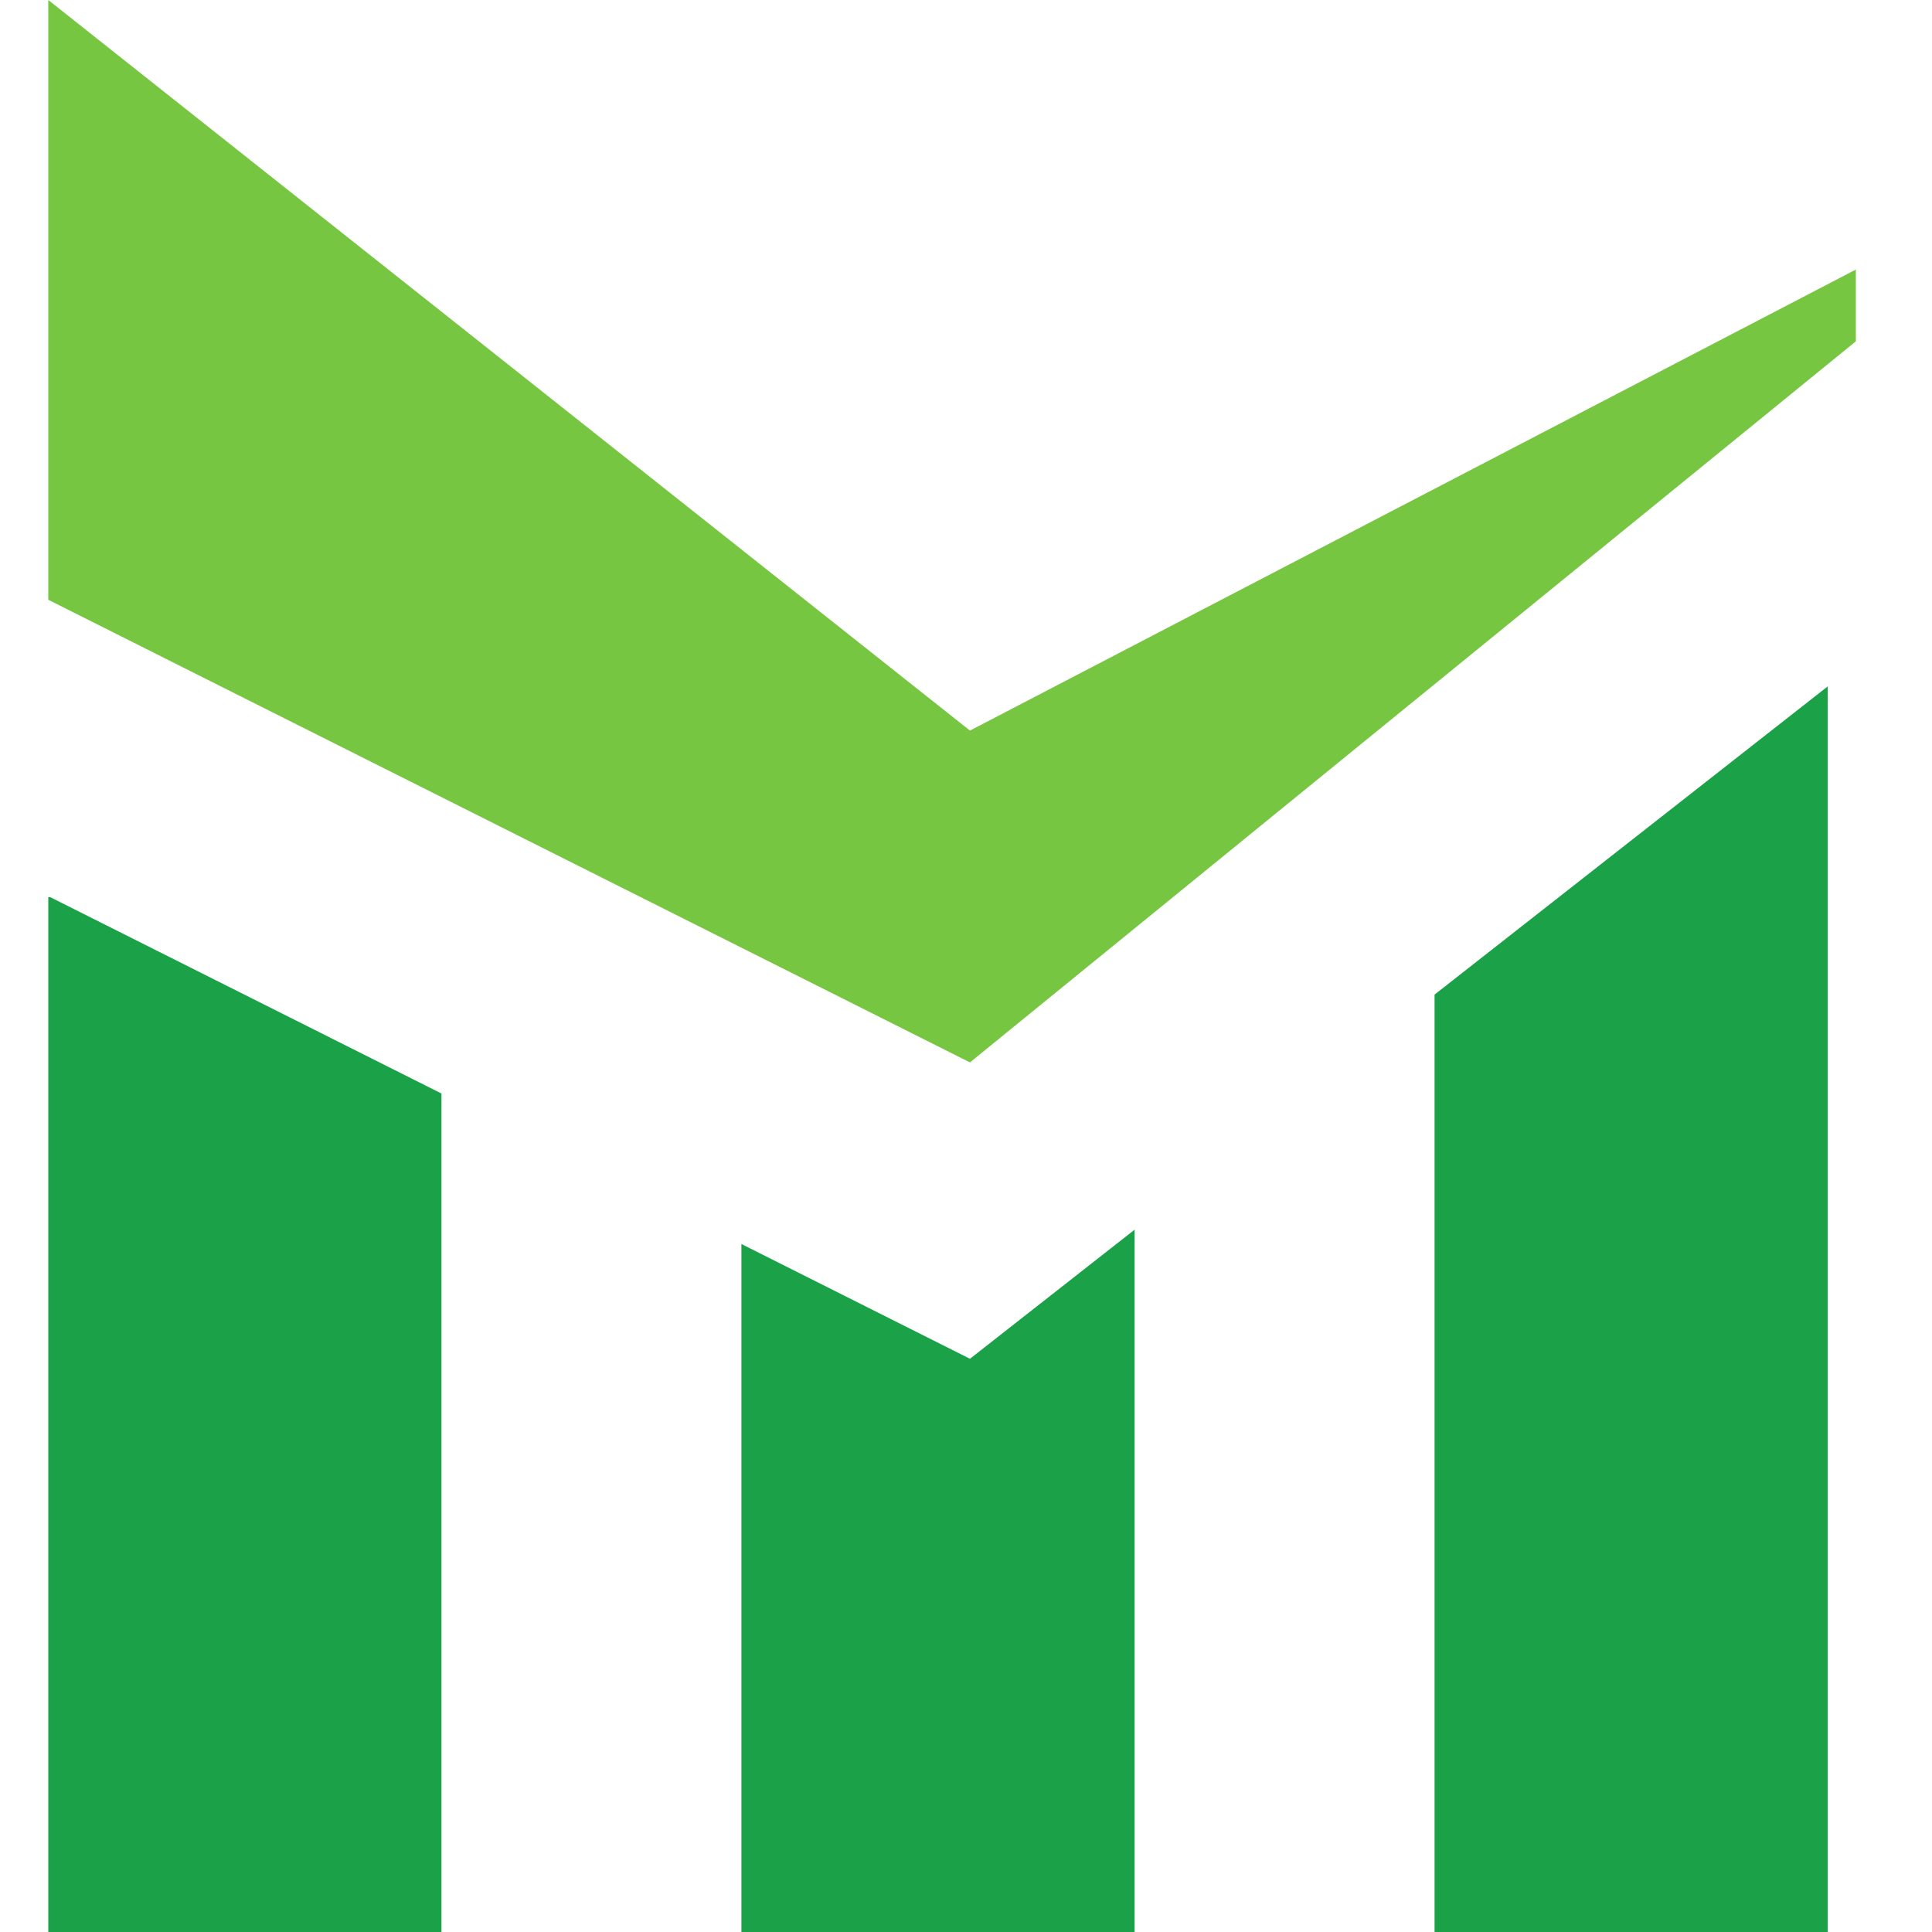 <svg width="40" height="40" viewBox="0 0 40 40" fill="none" xmlns="http://www.w3.org/2000/svg">
<g clip-path="url(#clip0_2766_150)">
<path d="M9.14 22.64V40H1V18.574H1.039L9.14 22.64Z" fill="#1BA248"/>
<path d="M23.491 40H15.35V25.756L20.082 28.132L23.491 25.459V40Z" fill="#1BA248"/>
<path d="M37.841 40H29.701V20.592L37.841 14.211V40Z" fill="#1BA248"/>
<path d="M20.082 15.126L38.423 5.581V7.067L20.082 21.996L1 12.418V0L20.082 15.126Z" fill="#76C641"/>
</g>
<defs>
<clipPath id="clip0_2766_150">
<rect width="40" height="40" fill="white"/>
</clipPath>
</defs>
</svg>
